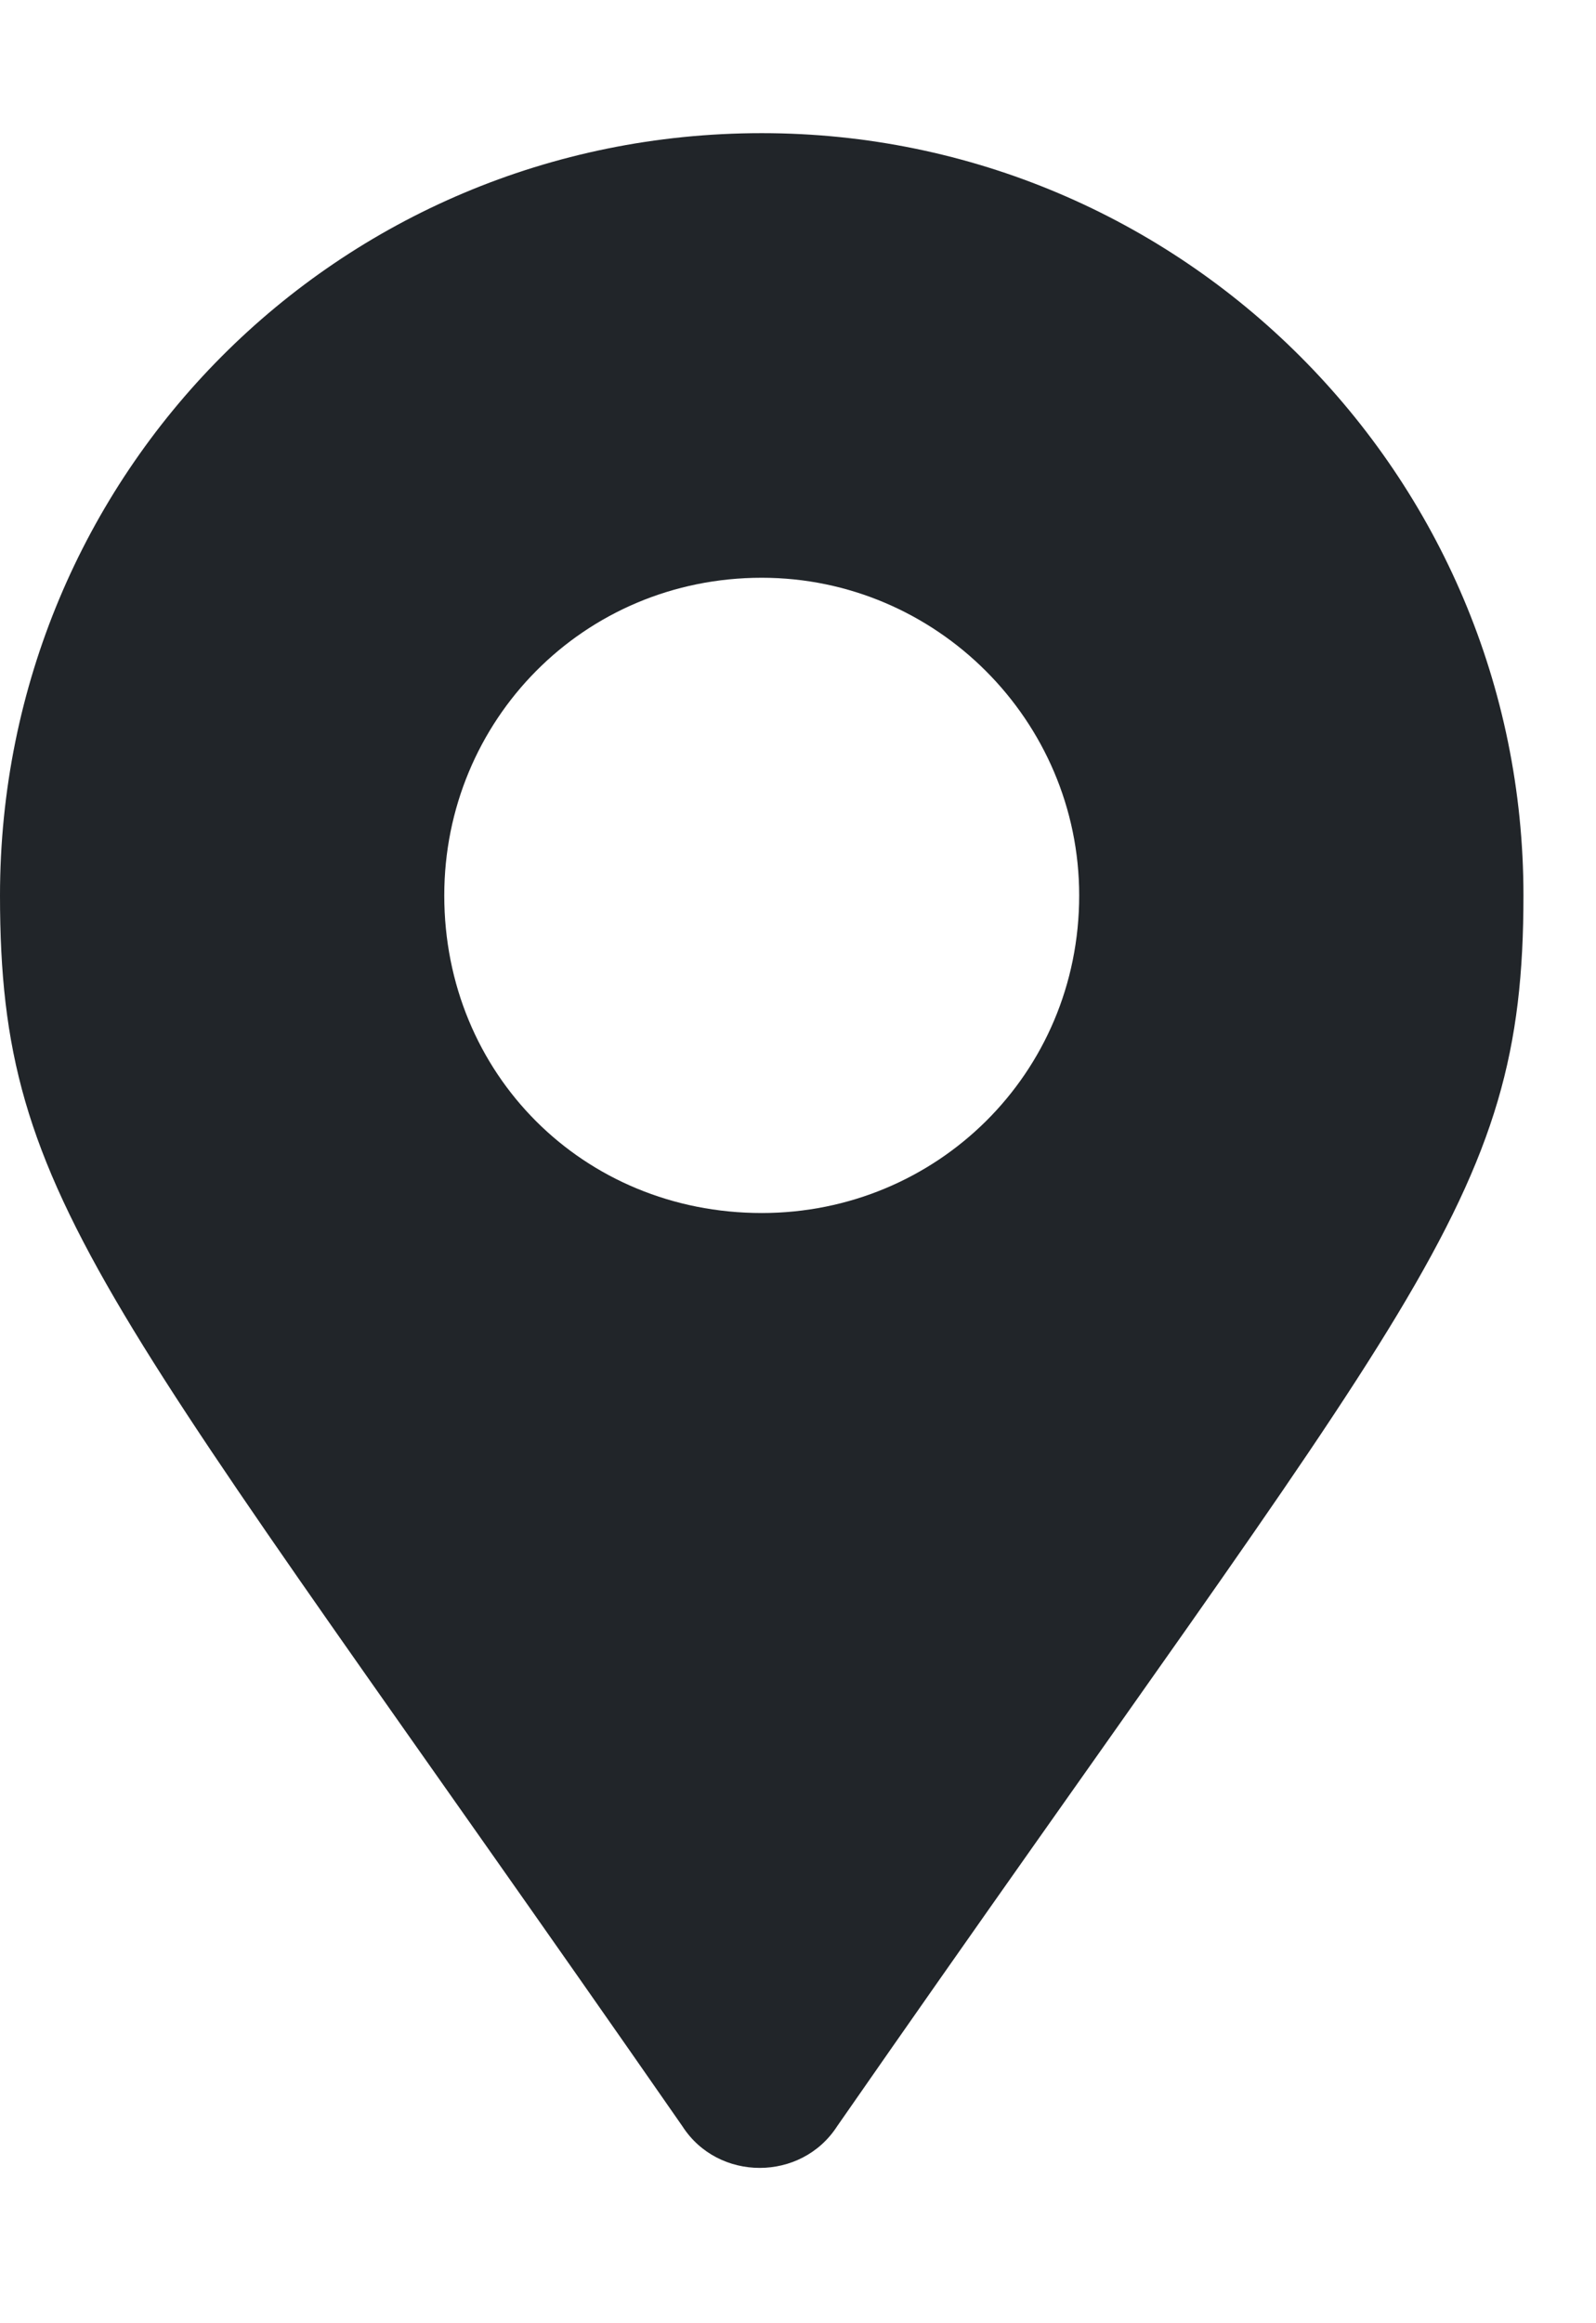 <svg width="11" height="16" viewBox="0 0 11 16" fill="none" xmlns="http://www.w3.org/2000/svg">
<path d="M4.703 14.643C0.711 8.901 0 8.299 0 6.167C0 3.268 2.324 0.917 5.25 0.917C8.148 0.917 10.5 3.268 10.5 6.167C10.5 8.299 9.762 8.901 5.77 14.643C5.523 15.026 4.949 15.026 4.703 14.643ZM5.25 8.354C6.453 8.354 7.438 7.397 7.438 6.167C7.438 4.963 6.453 3.979 5.25 3.979C4.02 3.979 3.062 4.963 3.062 6.167C3.062 7.397 4.02 8.354 5.25 8.354Z" fill="#212529"/>
</svg>

